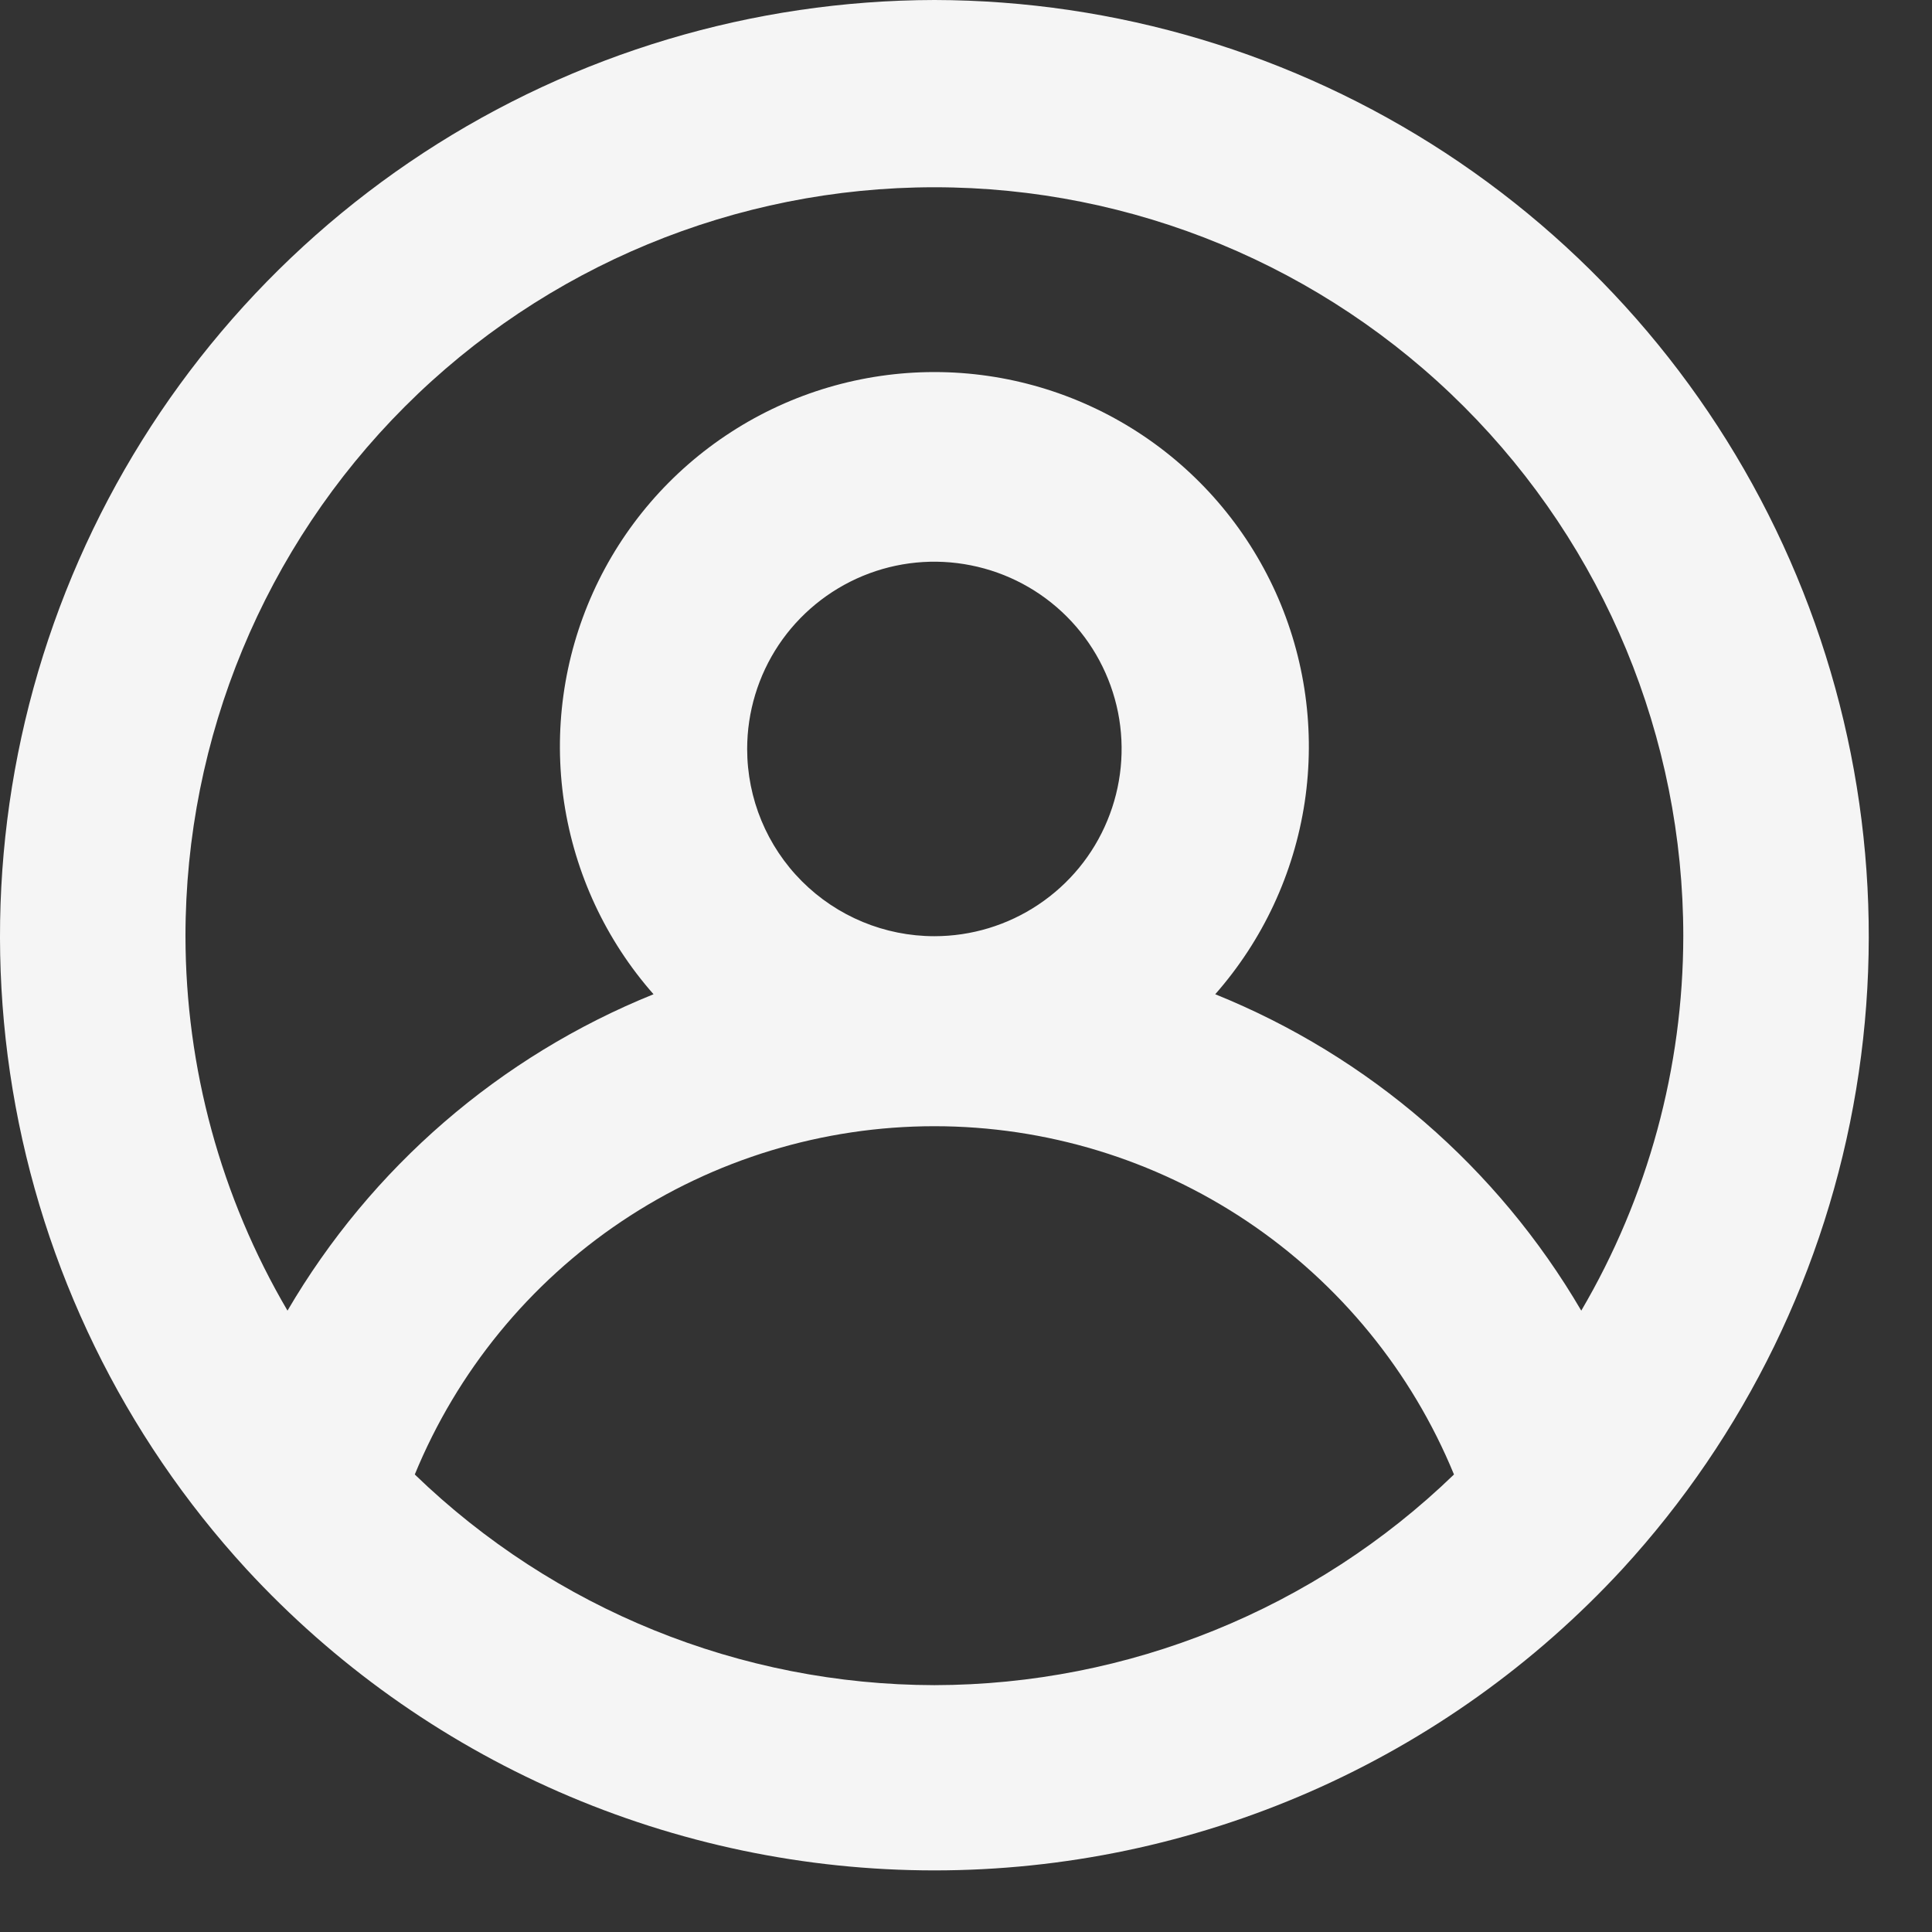 <?xml version="1.0" encoding="utf-8"?>
<svg xmlns="http://www.w3.org/2000/svg" fill="none" height="100%" overflow="visible" preserveAspectRatio="none" style="display: block;" viewBox="0 0 26 26" width="100%">
<rect x="0" y="0" width="26" height="26" fill="#333333" stroke="none"/>
<path d="M12.575 0C10.131 0.005 7.742 0.72 5.697 2.058C3.653 3.397 2.042 5.301 1.061 7.539C0.079 9.777 -0.23 12.252 0.17 14.662C0.57 17.073 1.663 19.315 3.315 21.115V21.115C4.494 22.394 5.926 23.415 7.52 24.113C9.114 24.811 10.835 25.171 12.575 25.171C14.314 25.171 16.035 24.811 17.629 24.113C19.223 23.415 20.654 22.394 21.834 21.115V21.115C23.486 19.315 24.579 17.073 24.979 14.662C25.379 12.252 25.07 9.777 24.088 7.539C23.107 5.301 21.496 3.397 19.452 2.058C17.407 0.72 15.018 0.005 12.575 0V0ZM12.575 22.678C9.965 22.674 7.458 21.657 5.582 19.843C6.152 18.456 7.121 17.271 8.366 16.436C9.611 15.602 11.076 15.156 12.575 15.156C14.073 15.156 15.538 15.602 16.783 16.436C18.028 17.271 18.997 18.456 19.567 19.843C17.691 21.657 15.184 22.674 12.575 22.678ZM10.055 10.079C10.055 9.581 10.203 9.093 10.479 8.679C10.756 8.265 11.15 7.942 11.61 7.751C12.071 7.56 12.577 7.51 13.066 7.608C13.555 7.705 14.004 7.945 14.356 8.297C14.709 8.65 14.948 9.099 15.046 9.587C15.143 10.076 15.093 10.583 14.902 11.043C14.712 11.504 14.389 11.897 13.974 12.174C13.56 12.451 13.073 12.599 12.575 12.599C11.906 12.599 11.265 12.333 10.793 11.861C10.32 11.388 10.055 10.747 10.055 10.079ZM21.28 17.638C20.154 15.713 18.422 14.215 16.354 13.38C16.995 12.652 17.413 11.755 17.558 10.796C17.702 9.837 17.567 8.857 17.168 7.973C16.768 7.089 16.123 6.339 15.308 5.813C14.493 5.287 13.544 5.007 12.575 5.007C11.605 5.007 10.655 5.287 9.841 5.813C9.026 6.339 8.38 7.089 7.981 7.973C7.582 8.857 7.447 9.837 7.591 10.796C7.736 11.755 8.153 12.652 8.795 13.38C6.727 14.215 4.995 15.713 3.869 17.638C2.972 16.11 2.498 14.371 2.496 12.599C2.496 9.926 3.558 7.362 5.448 5.472C7.338 3.582 9.901 2.52 12.575 2.52C15.248 2.52 17.811 3.582 19.701 5.472C21.591 7.362 22.653 9.926 22.653 12.599C22.651 14.371 22.177 16.11 21.28 17.638V17.638Z" fill="#F5F5F5" id="Vector"/>
</svg>